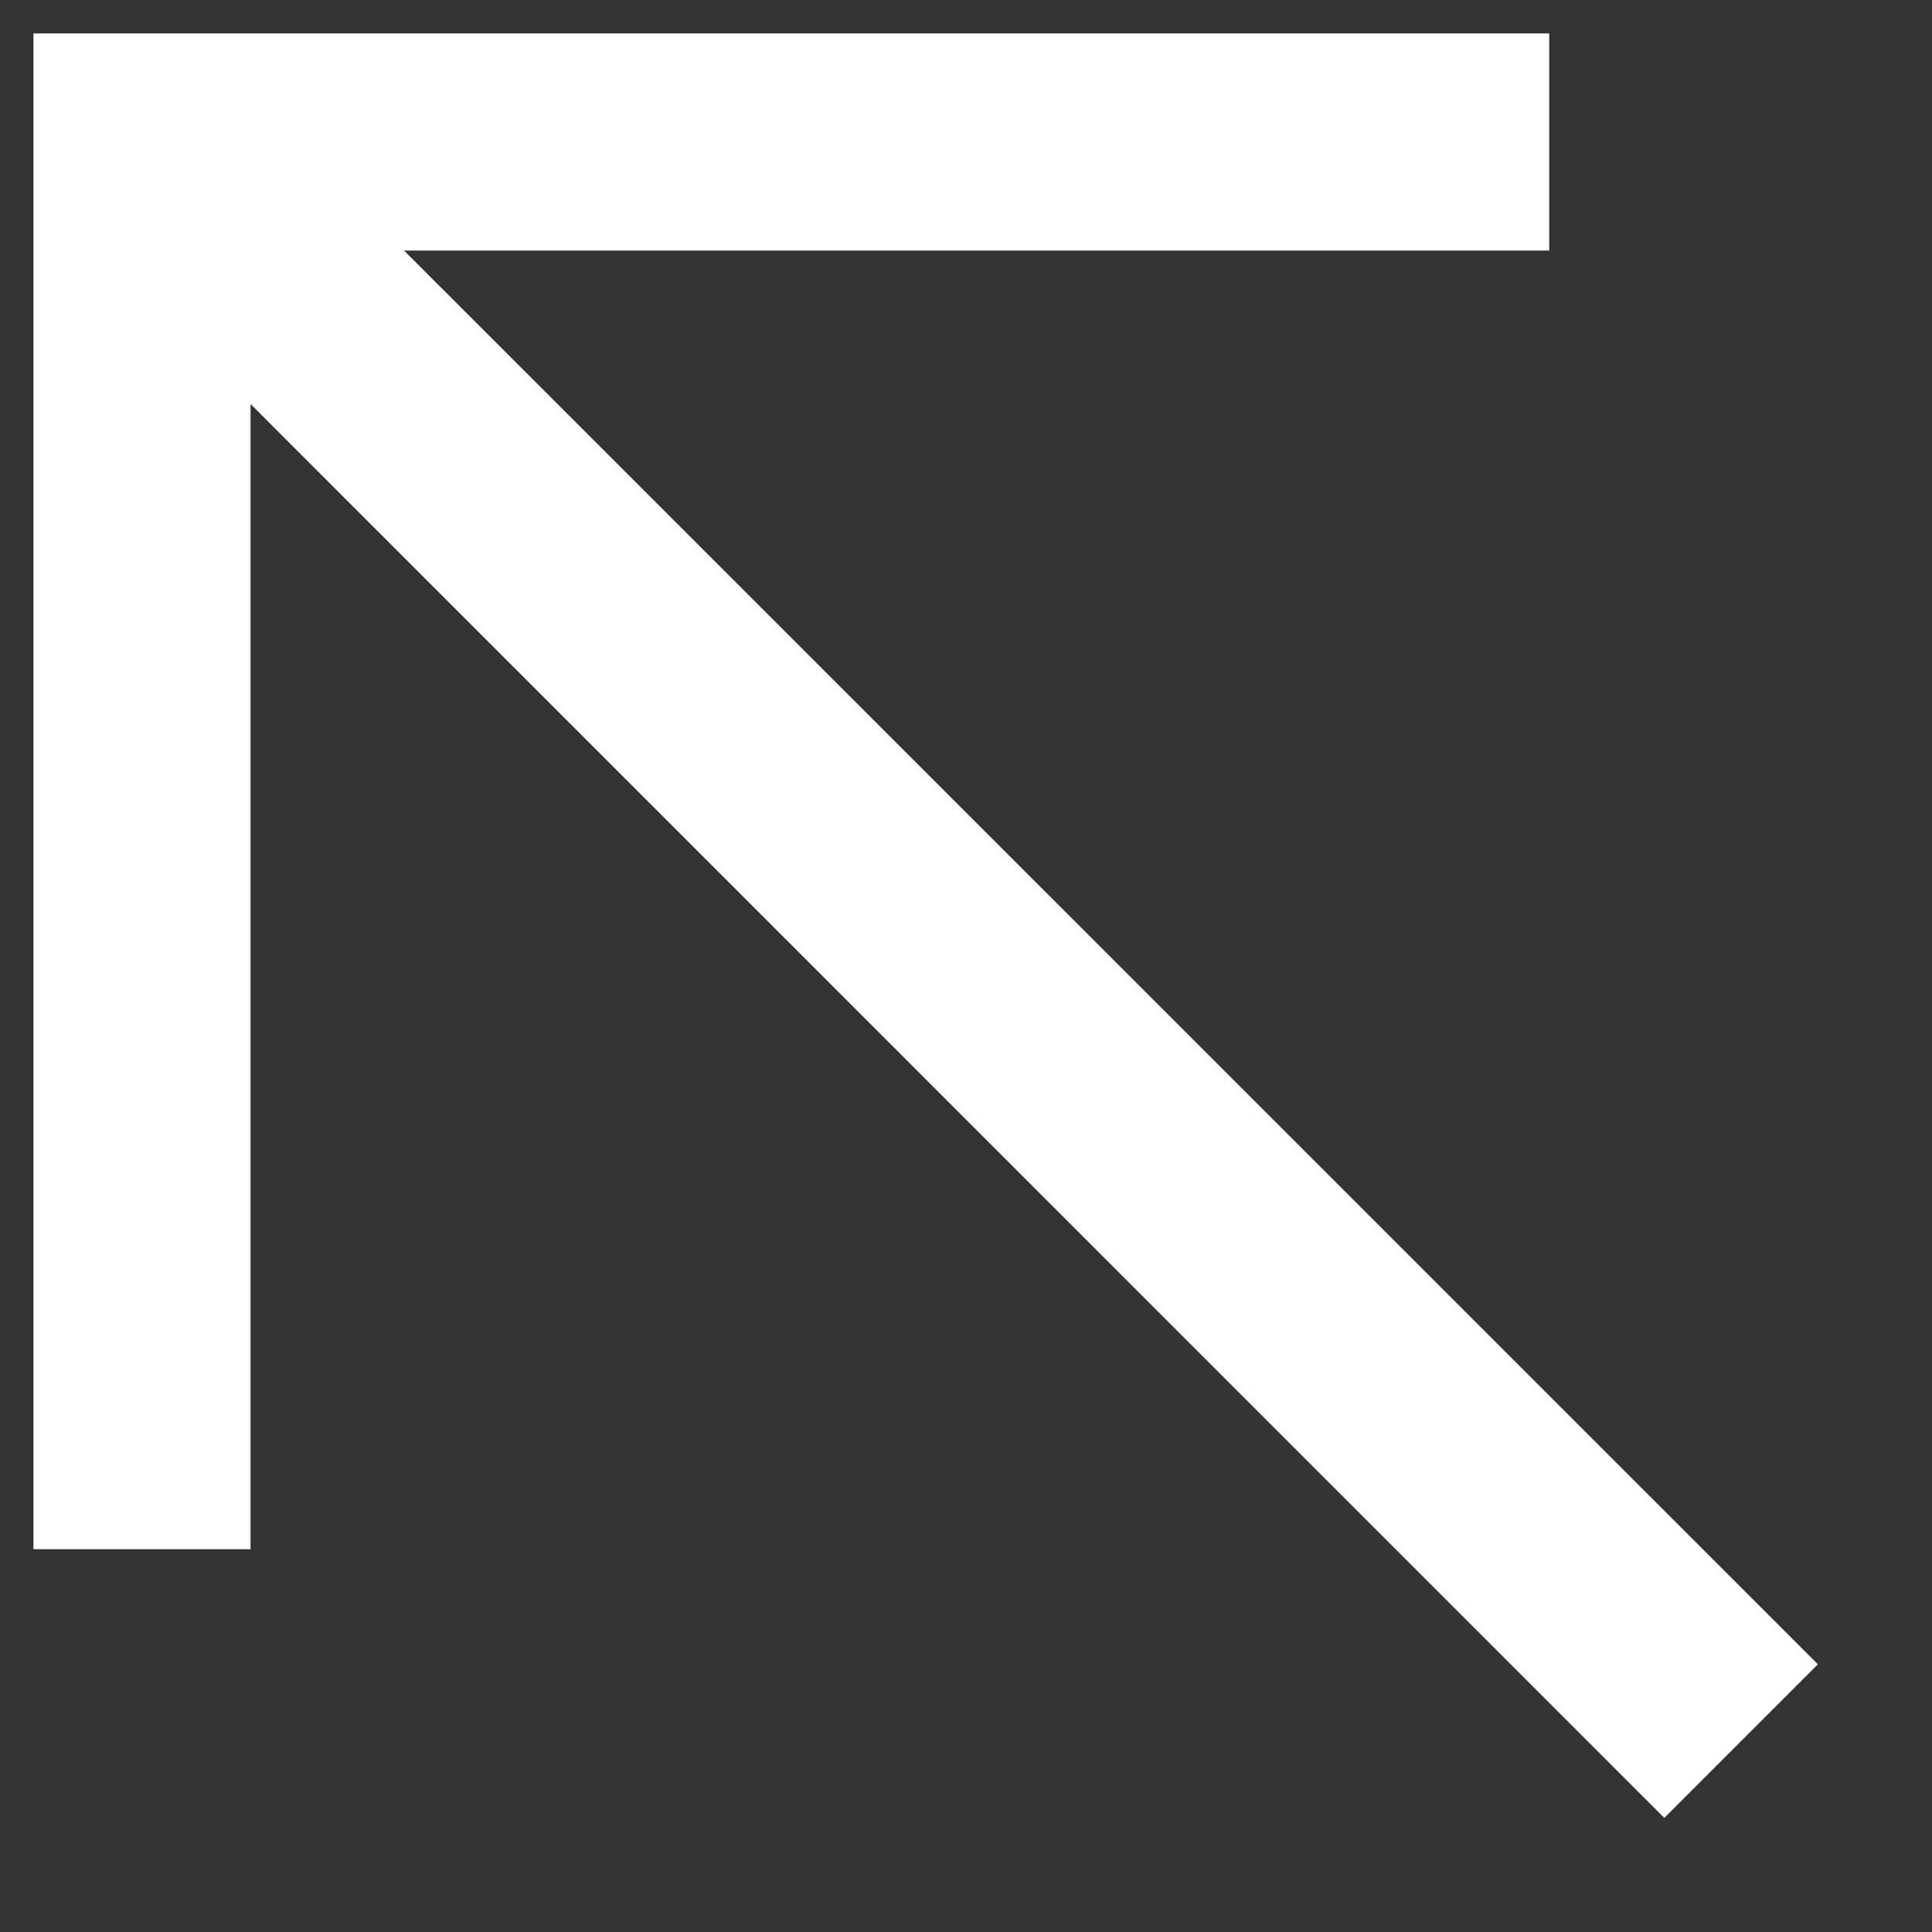<svg width="16" height="16" viewBox="0 0 16 16" fill="none" xmlns="http://www.w3.org/2000/svg">
<rect x="0" y="0" width="16" height="16" fill="#333333" stroke="none"/>
<path fill-rule="evenodd" clip-rule="evenodd" d="M3.346 2.075L12.83 2.075L12.83 0.277H0.277V12.83H2.075V3.346L13.783 15.055L15.055 13.783L3.346 2.075Z" fill="white"/>
</svg>

